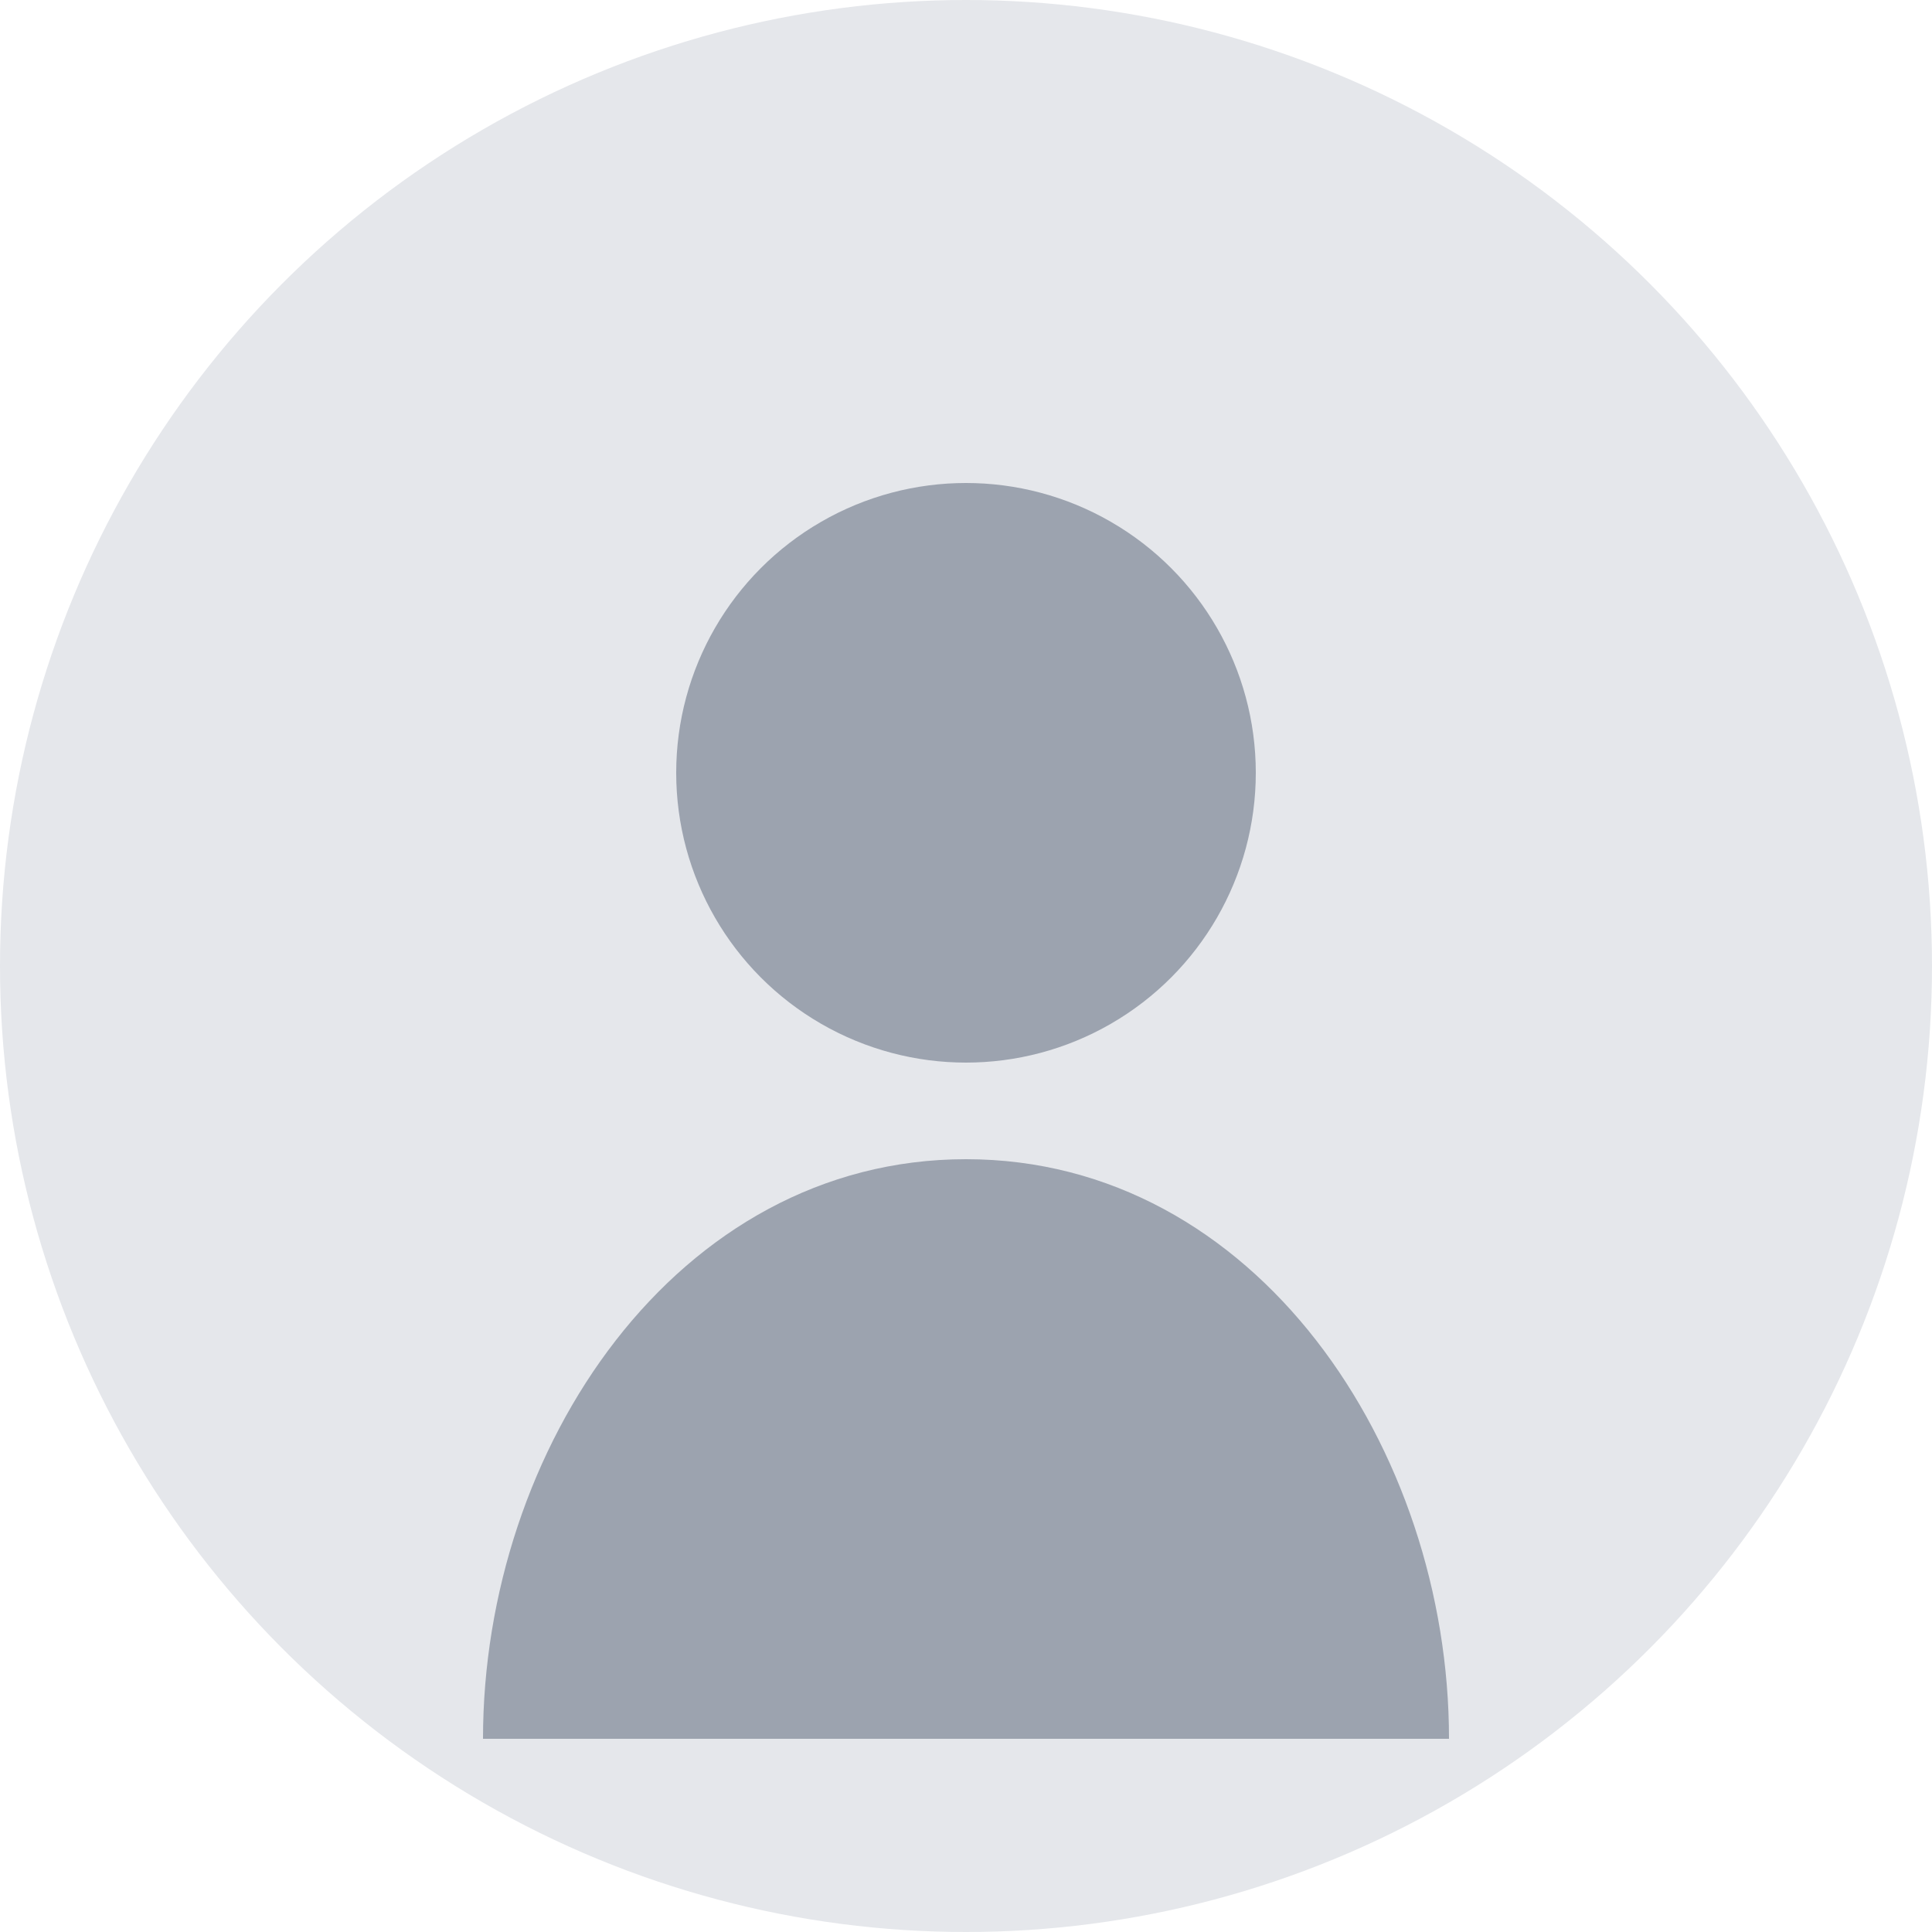 <svg xmlns="http://www.w3.org/2000/svg" width="100" height="100" viewBox="0 0 100 100">
  <circle cx="50" cy="50" r="50" fill="#E5E7EB"/>
  <circle cx="50" cy="40" r="15" fill="#9CA3AF"/>
  <path d="M50 60 C35 60 25 75 25 90 L75 90 C75 75 65 60 50 60 Z" fill="#9CA3AF"/>
</svg>